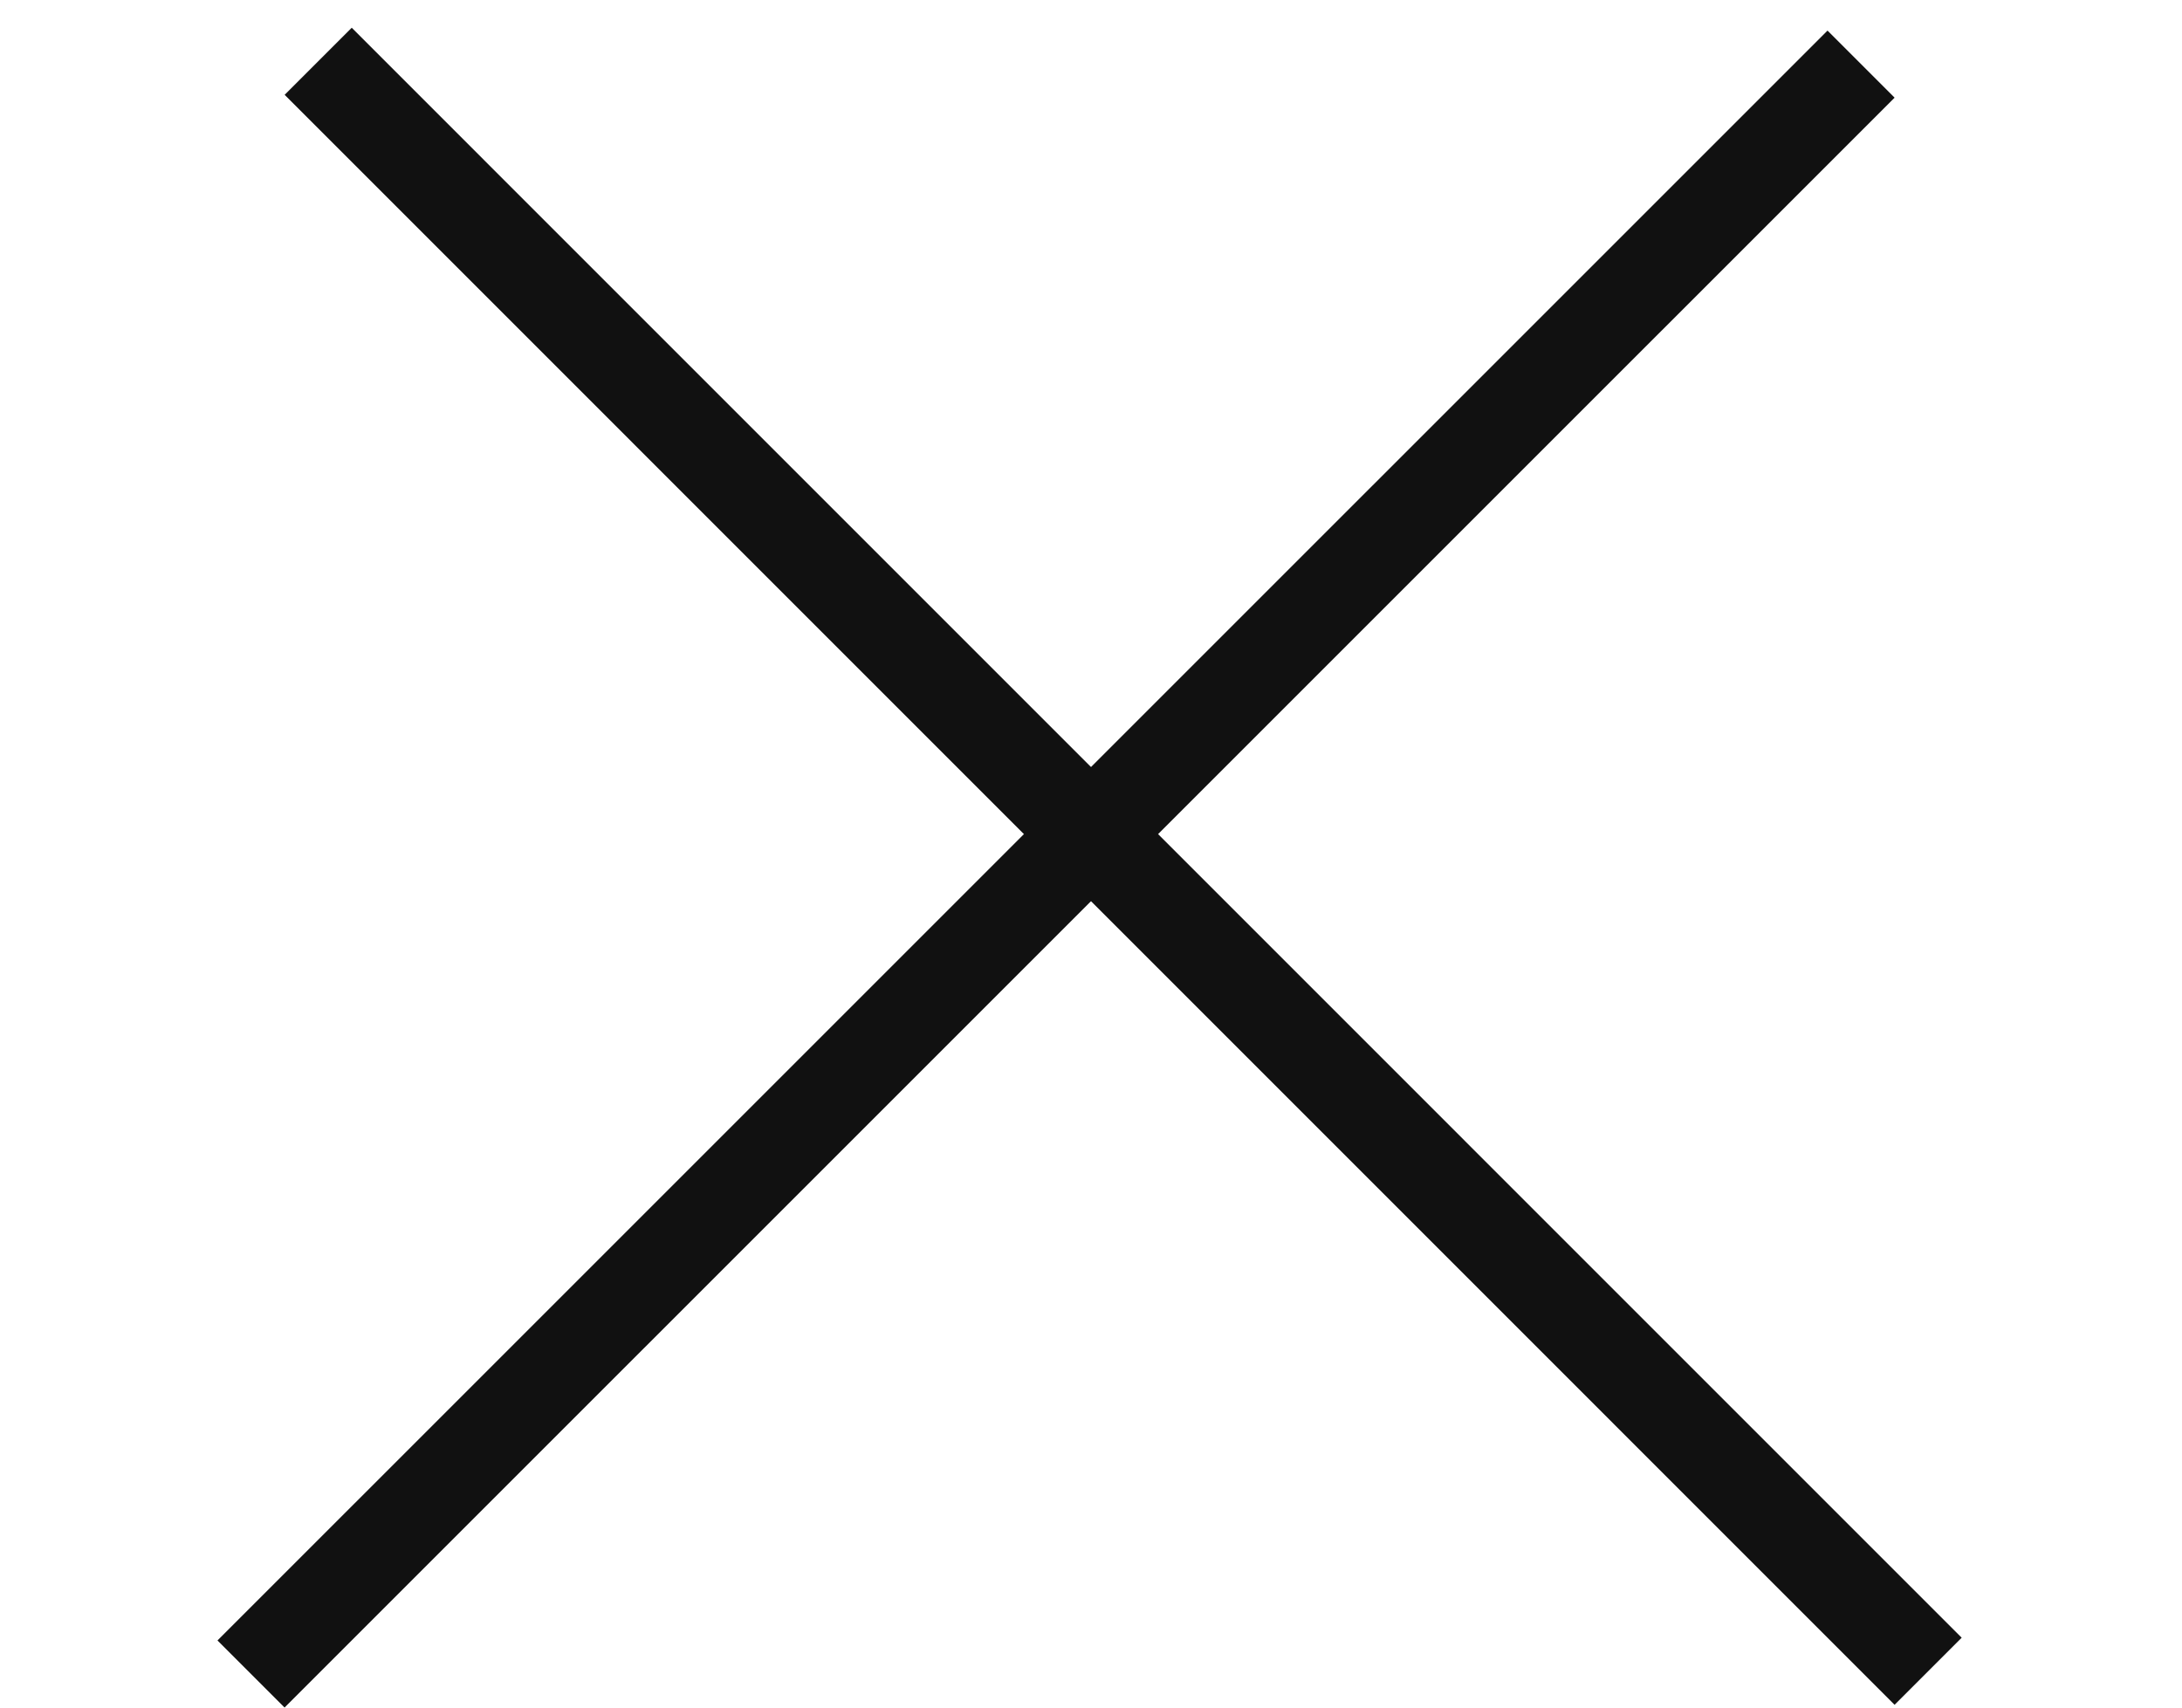<svg width="23" height="18" viewBox="0 0 23 18" fill="none" xmlns="http://www.w3.org/2000/svg">
<line x1="2.646" y1="17.646" x2="19.617" y2="0.676" stroke="#111111"/>
<line x1="3.354" y1="0.646" x2="20.324" y2="17.617" stroke="#111111"/>
</svg>
